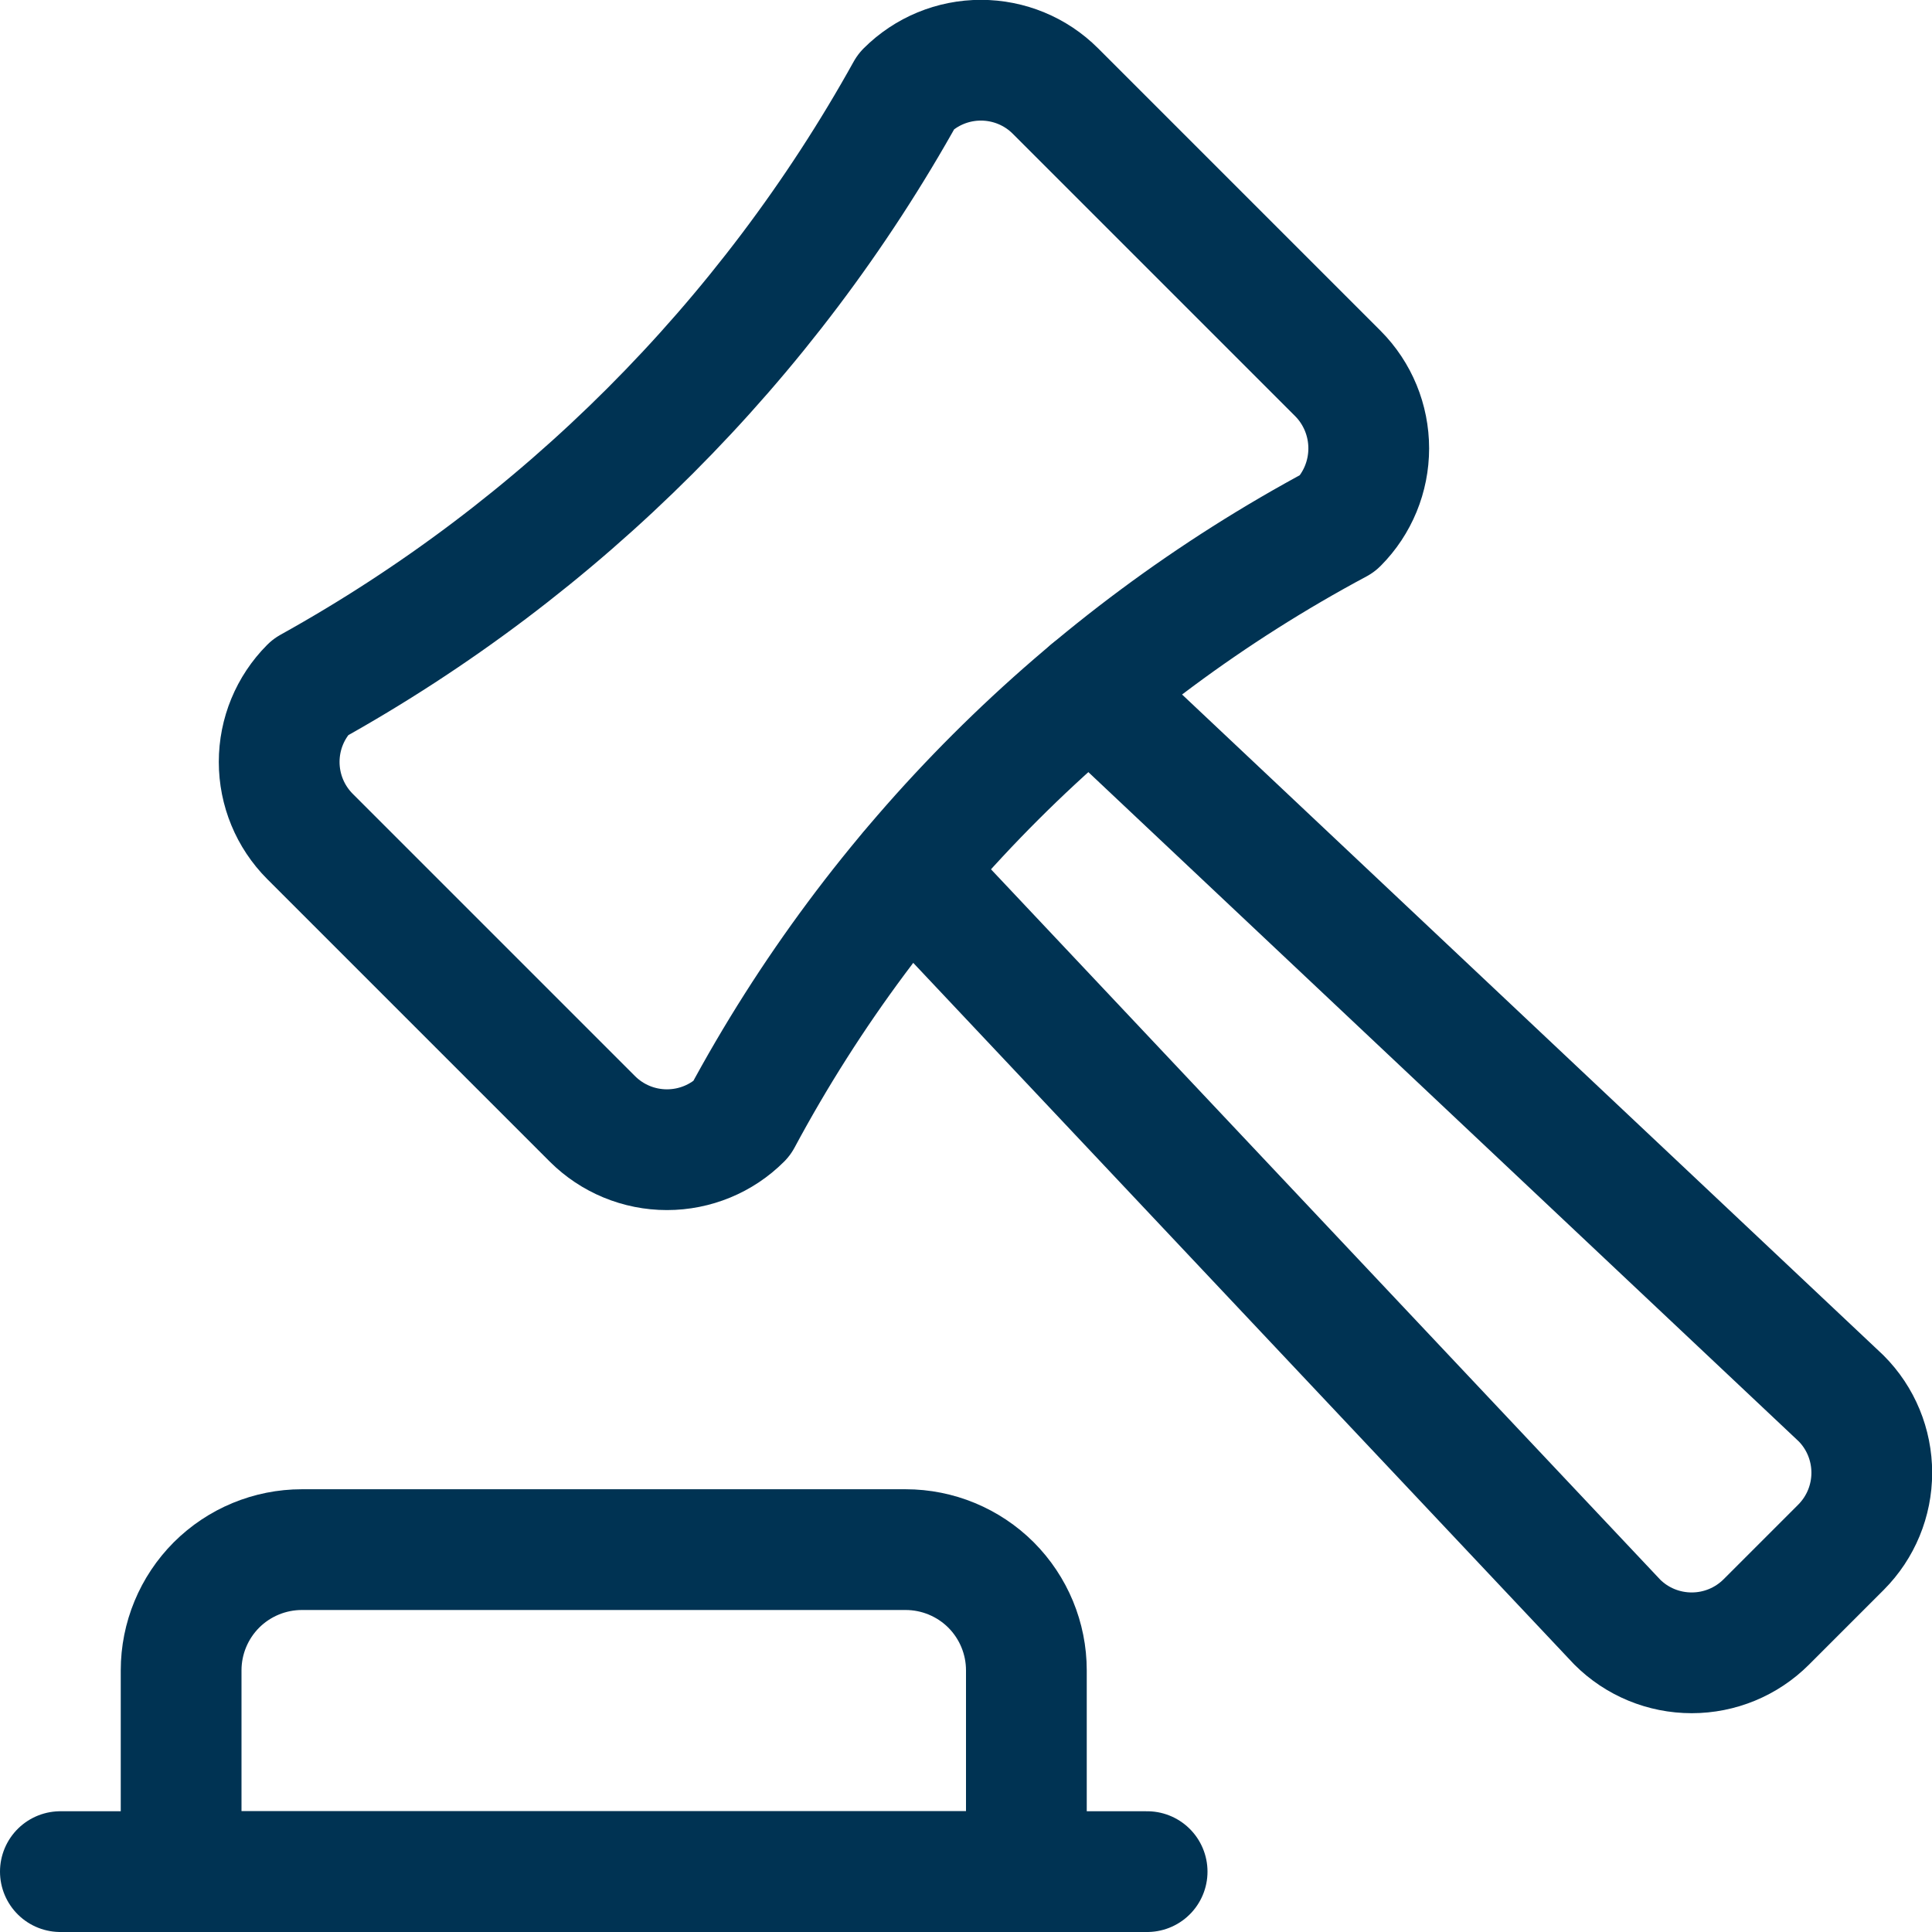 <svg width="24" height="24" viewBox="0 0 24 24" fill="none" xmlns="http://www.w3.org/2000/svg">
<g clip-path="url(#clip0_4155_10100)">
<path vector-effect="non-scaling-stroke" d="M13.54 8.58L22.87 17.37C23.115 17.615 23.252 17.948 23.252 18.295C23.252 18.642 23.115 18.974 22.87 19.22L21.94 20.15C21.694 20.395 21.362 20.532 21.015 20.532C20.668 20.532 20.335 20.395 20.09 20.15L11.3 10.82" stroke="#003353" stroke-width="1.5" stroke-linecap="round" stroke-linejoin="round"/>
<path vector-effect="non-scaling-stroke" d="M3.85 8.54C6.964 6.811 9.531 4.244 11.26 1.13C11.506 0.885 11.838 0.748 12.185 0.748C12.532 0.748 12.865 0.885 13.11 1.13L16.62 4.64C16.866 4.887 17.003 5.222 17.003 5.57C17.003 5.918 16.866 6.253 16.62 6.5C13.475 8.182 10.896 10.757 9.21 13.9C8.965 14.145 8.632 14.282 8.285 14.282C7.938 14.282 7.606 14.145 7.36 13.9L3.85 10.39C3.605 10.144 3.468 9.812 3.468 9.465C3.468 9.118 3.605 8.786 3.85 8.54V8.54Z" stroke="#003353" stroke-width="1.5" stroke-linecap="round" stroke-linejoin="round"/>
<path vector-effect="non-scaling-stroke" d="M12.75 20.75C12.75 20.352 12.592 19.971 12.311 19.689C12.029 19.408 11.648 19.25 11.25 19.25H3.75C3.352 19.25 2.971 19.408 2.689 19.689C2.408 19.971 2.25 20.352 2.25 20.75V23.25H12.75V20.75Z" stroke="#003353" stroke-width="1.5" stroke-linecap="round" stroke-linejoin="round"/>
<path vector-effect="non-scaling-stroke" d="M0.75 23.25H14.25" stroke="#003353" stroke-width="1.5" stroke-linecap="round" stroke-linejoin="round"/>
</g>
<defs>
<clipPath id="clip0_4155_10100">
<rect width="24" height="24" fill="white"/>
</clipPath>
</defs>
</svg>
